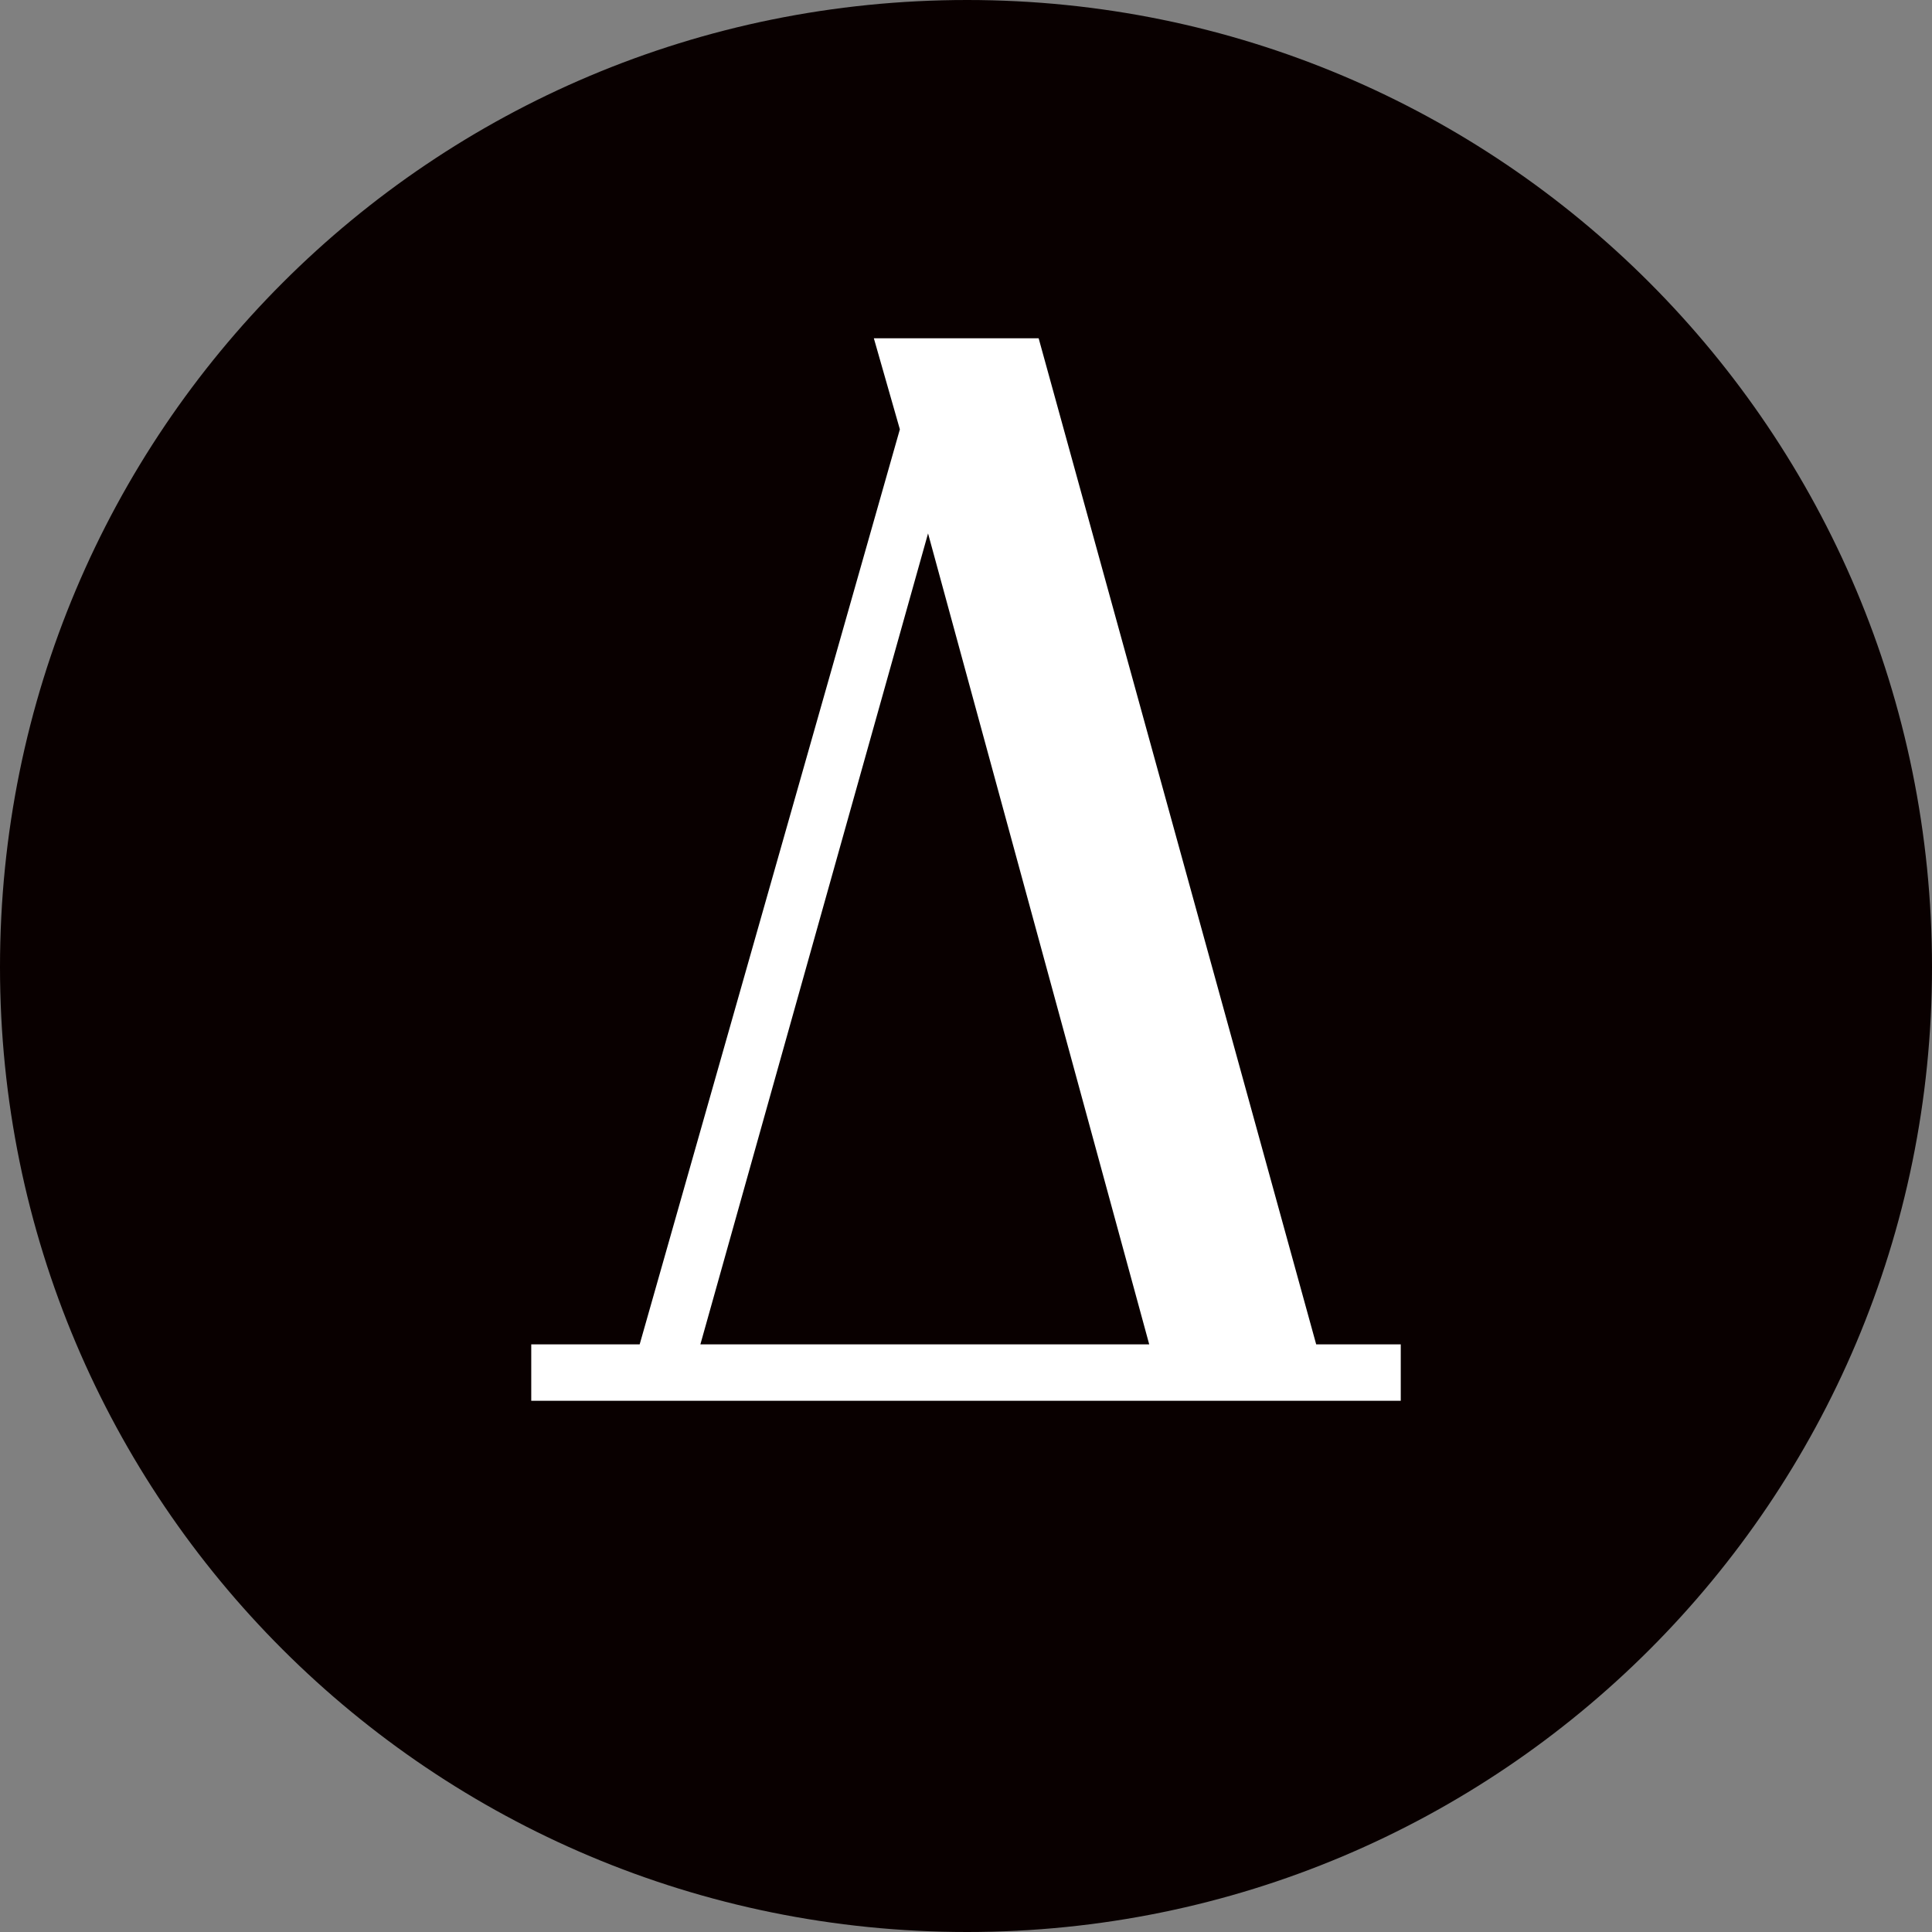 <?xml version="1.0" encoding="UTF-8"?> <svg xmlns="http://www.w3.org/2000/svg" xmlns:xlink="http://www.w3.org/1999/xlink" xmlns:xodm="http://www.corel.com/coreldraw/odm/2003" xml:space="preserve" width="500px" height="500px" version="1.1" style="shape-rendering:geometricPrecision; text-rendering:geometricPrecision; image-rendering:optimizeQuality; fill-rule:evenodd; clip-rule:evenodd" viewBox="0 0 89.1 89.1"><rect x="0" y="0" width="89.1" height="89.1" fill="#808080" stroke="none"/> <defs> <style type="text/css"> .fil0 {fill:#090000;fill-rule:nonzero} .fil1 {fill:white;fill-rule:nonzero} </style> </defs> <g id="Слой_x0020_1">  <g id="_2285676959552"> <path class="fil0" d="M0 44.6c0,-24.7 19.9,-44.6 44.6,-44.6l0 0c24.6,0 44.5,19.9 44.5,44.6l0 0c0,24.6 -19.9,44.5 -44.5,44.5l0 0c-24.7,0 -44.6,-19.9 -44.6,-44.5l0 0z"></path> <path class="fil1" d="M47.9 15.6l-7.6 0 1.2 4.2 -12 42.2 -5 0 0 2.6 40.1 0 0 -2.6 -3.9 0 -12.8 -46.4zm-15.6 46.4l10.5 -37.4 10.2 37.4 -20.7 0 0 0z"></path> </g> </g> </svg> 